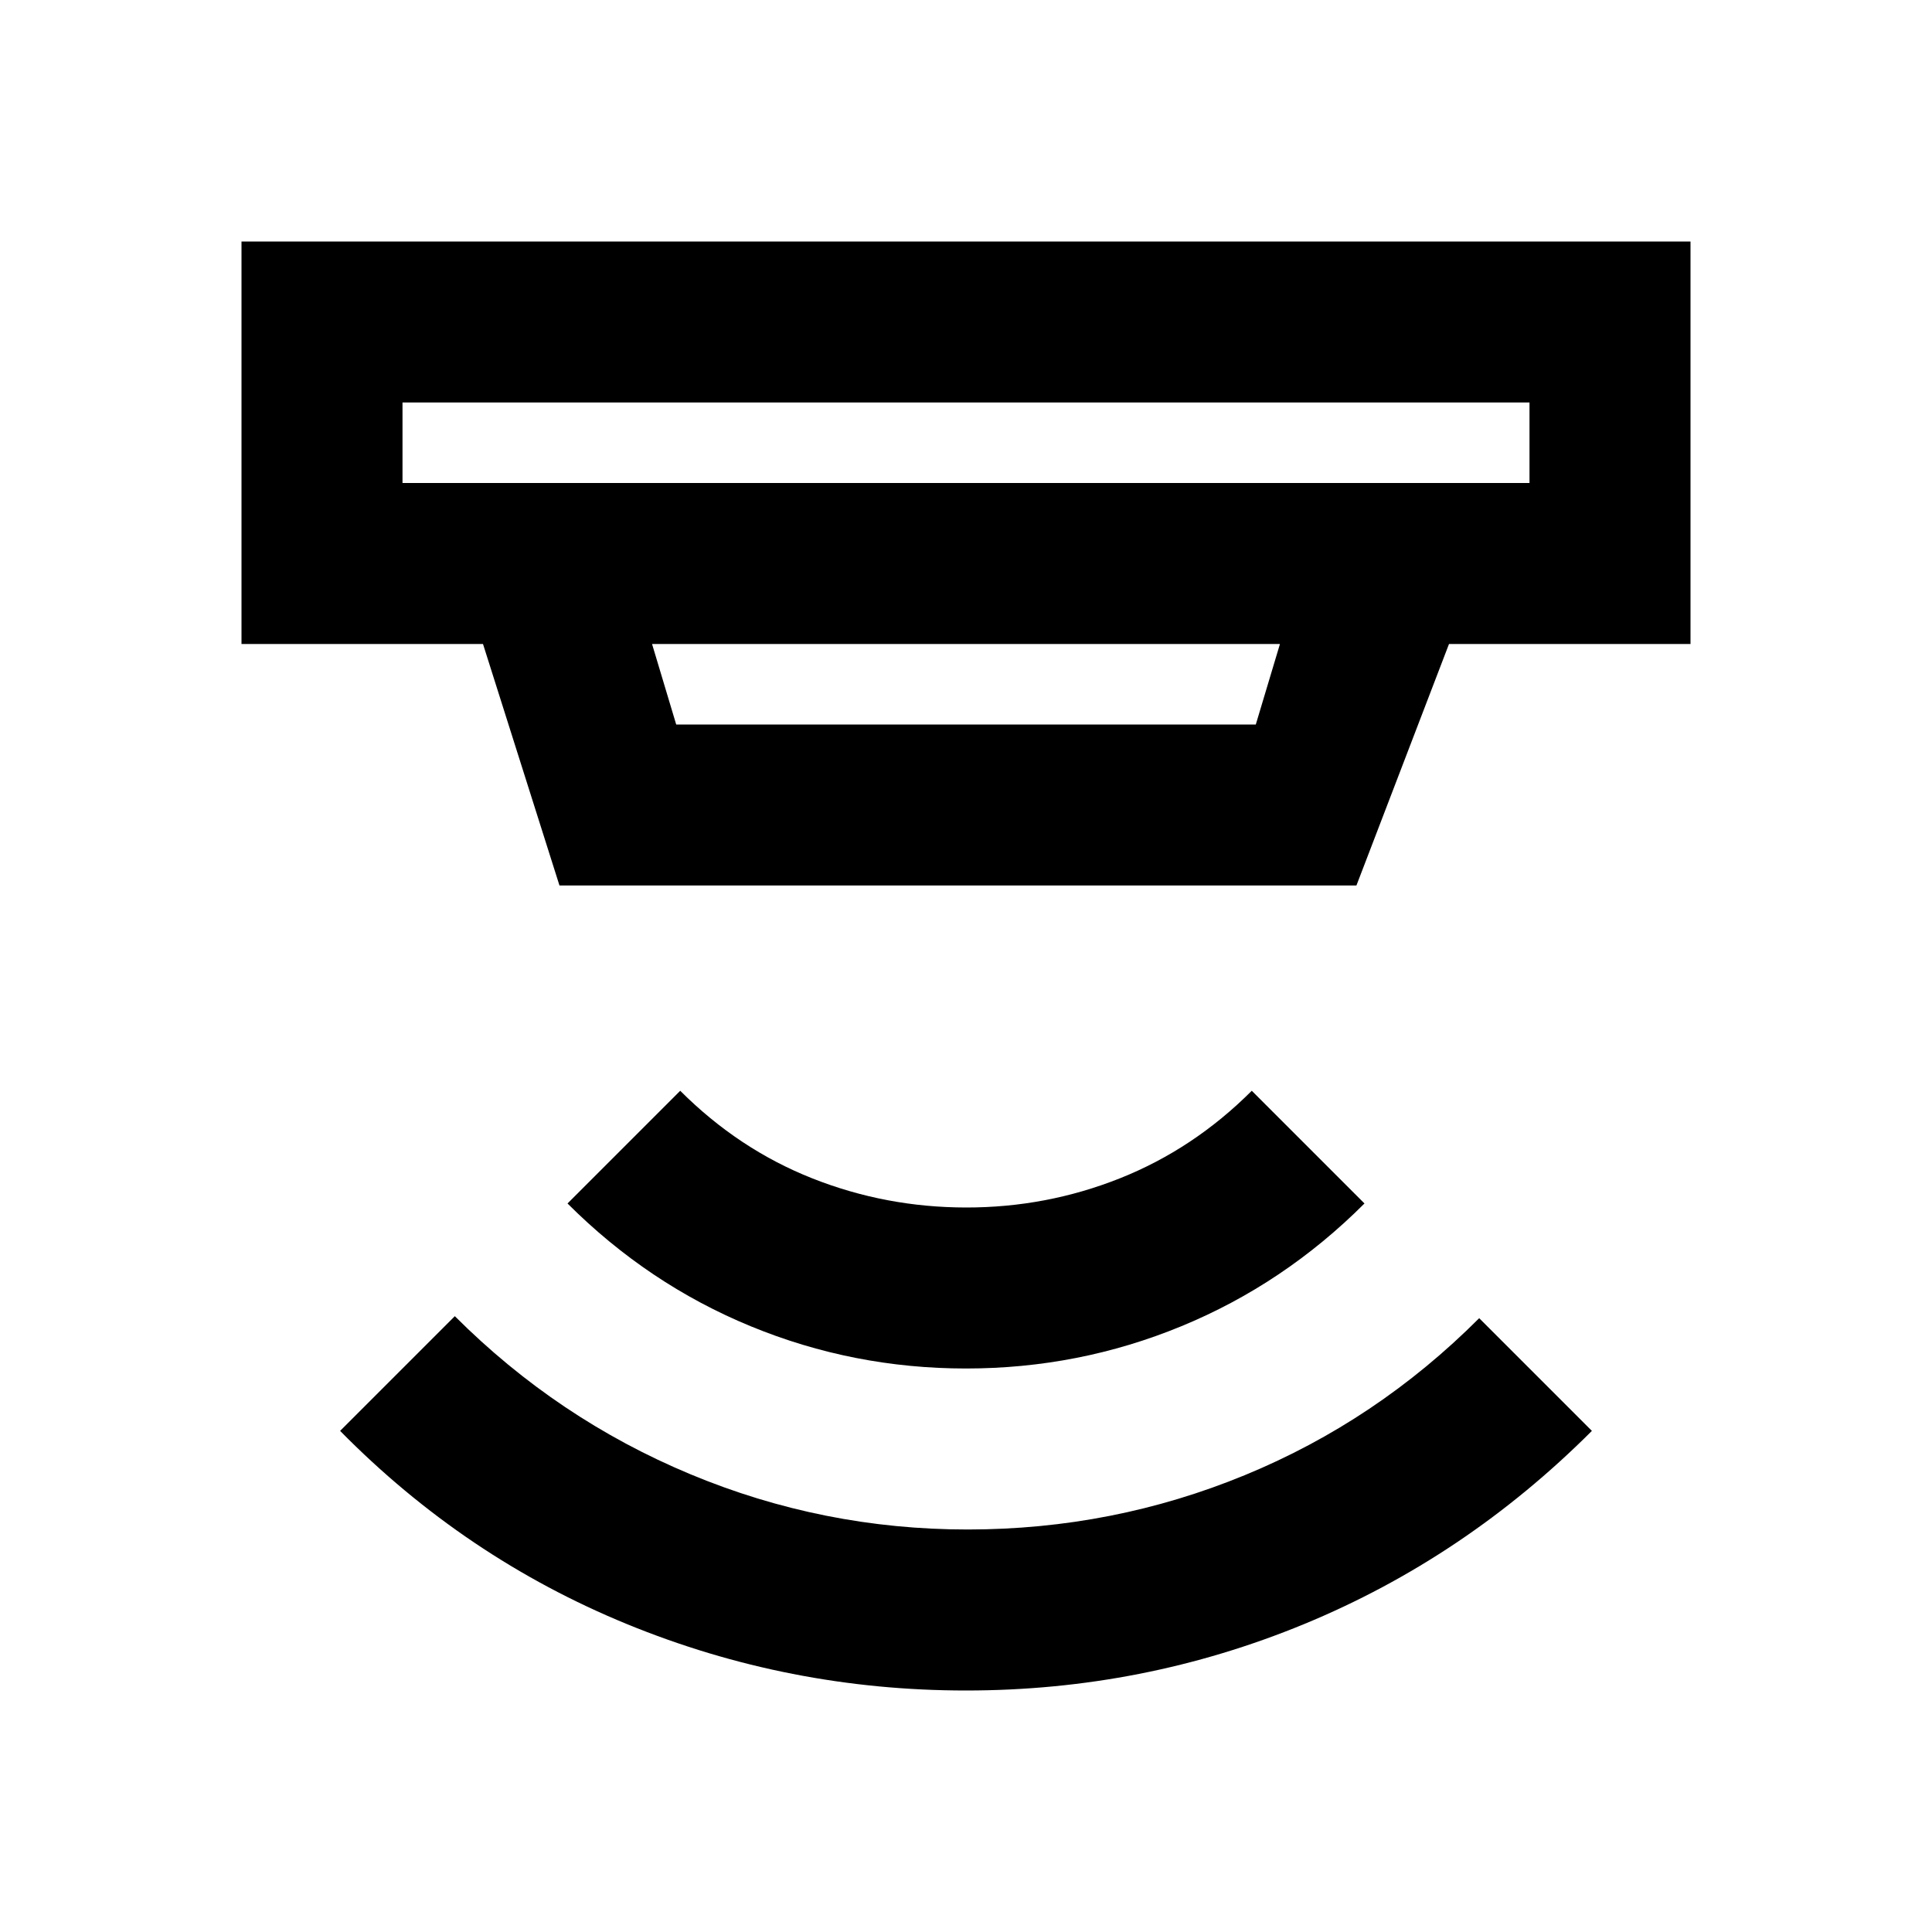 <?xml version="1.0" encoding="utf-8"?>
<!-- Generator: www.svgicons.com -->
<svg xmlns="http://www.w3.org/2000/svg" width="800" height="800" viewBox="0 0 24 24">
<path fill="currentColor" d="M12 21q-2.2 0-4.212-.825t-3.563-2.4L5.65 16.35q1.275 1.275 2.925 1.963t3.45.687t3.438-.675t2.912-1.95l1.4 1.4q-1.575 1.575-3.575 2.4T12 21m0-4q-1.4 0-2.675-.525T7.05 14.95l1.4-1.4q.725.725 1.638 1.087T12 15t1.913-.363t1.637-1.087l1.4 1.4q-1 1-2.275 1.525T12 17M5 5v1h14V5zm3.1 3l.3 1h7.2l.3-1zm-1.15 3L6 8H3V3h18v5h-3l-1.15 3zM5 5v1z"/>
</svg>